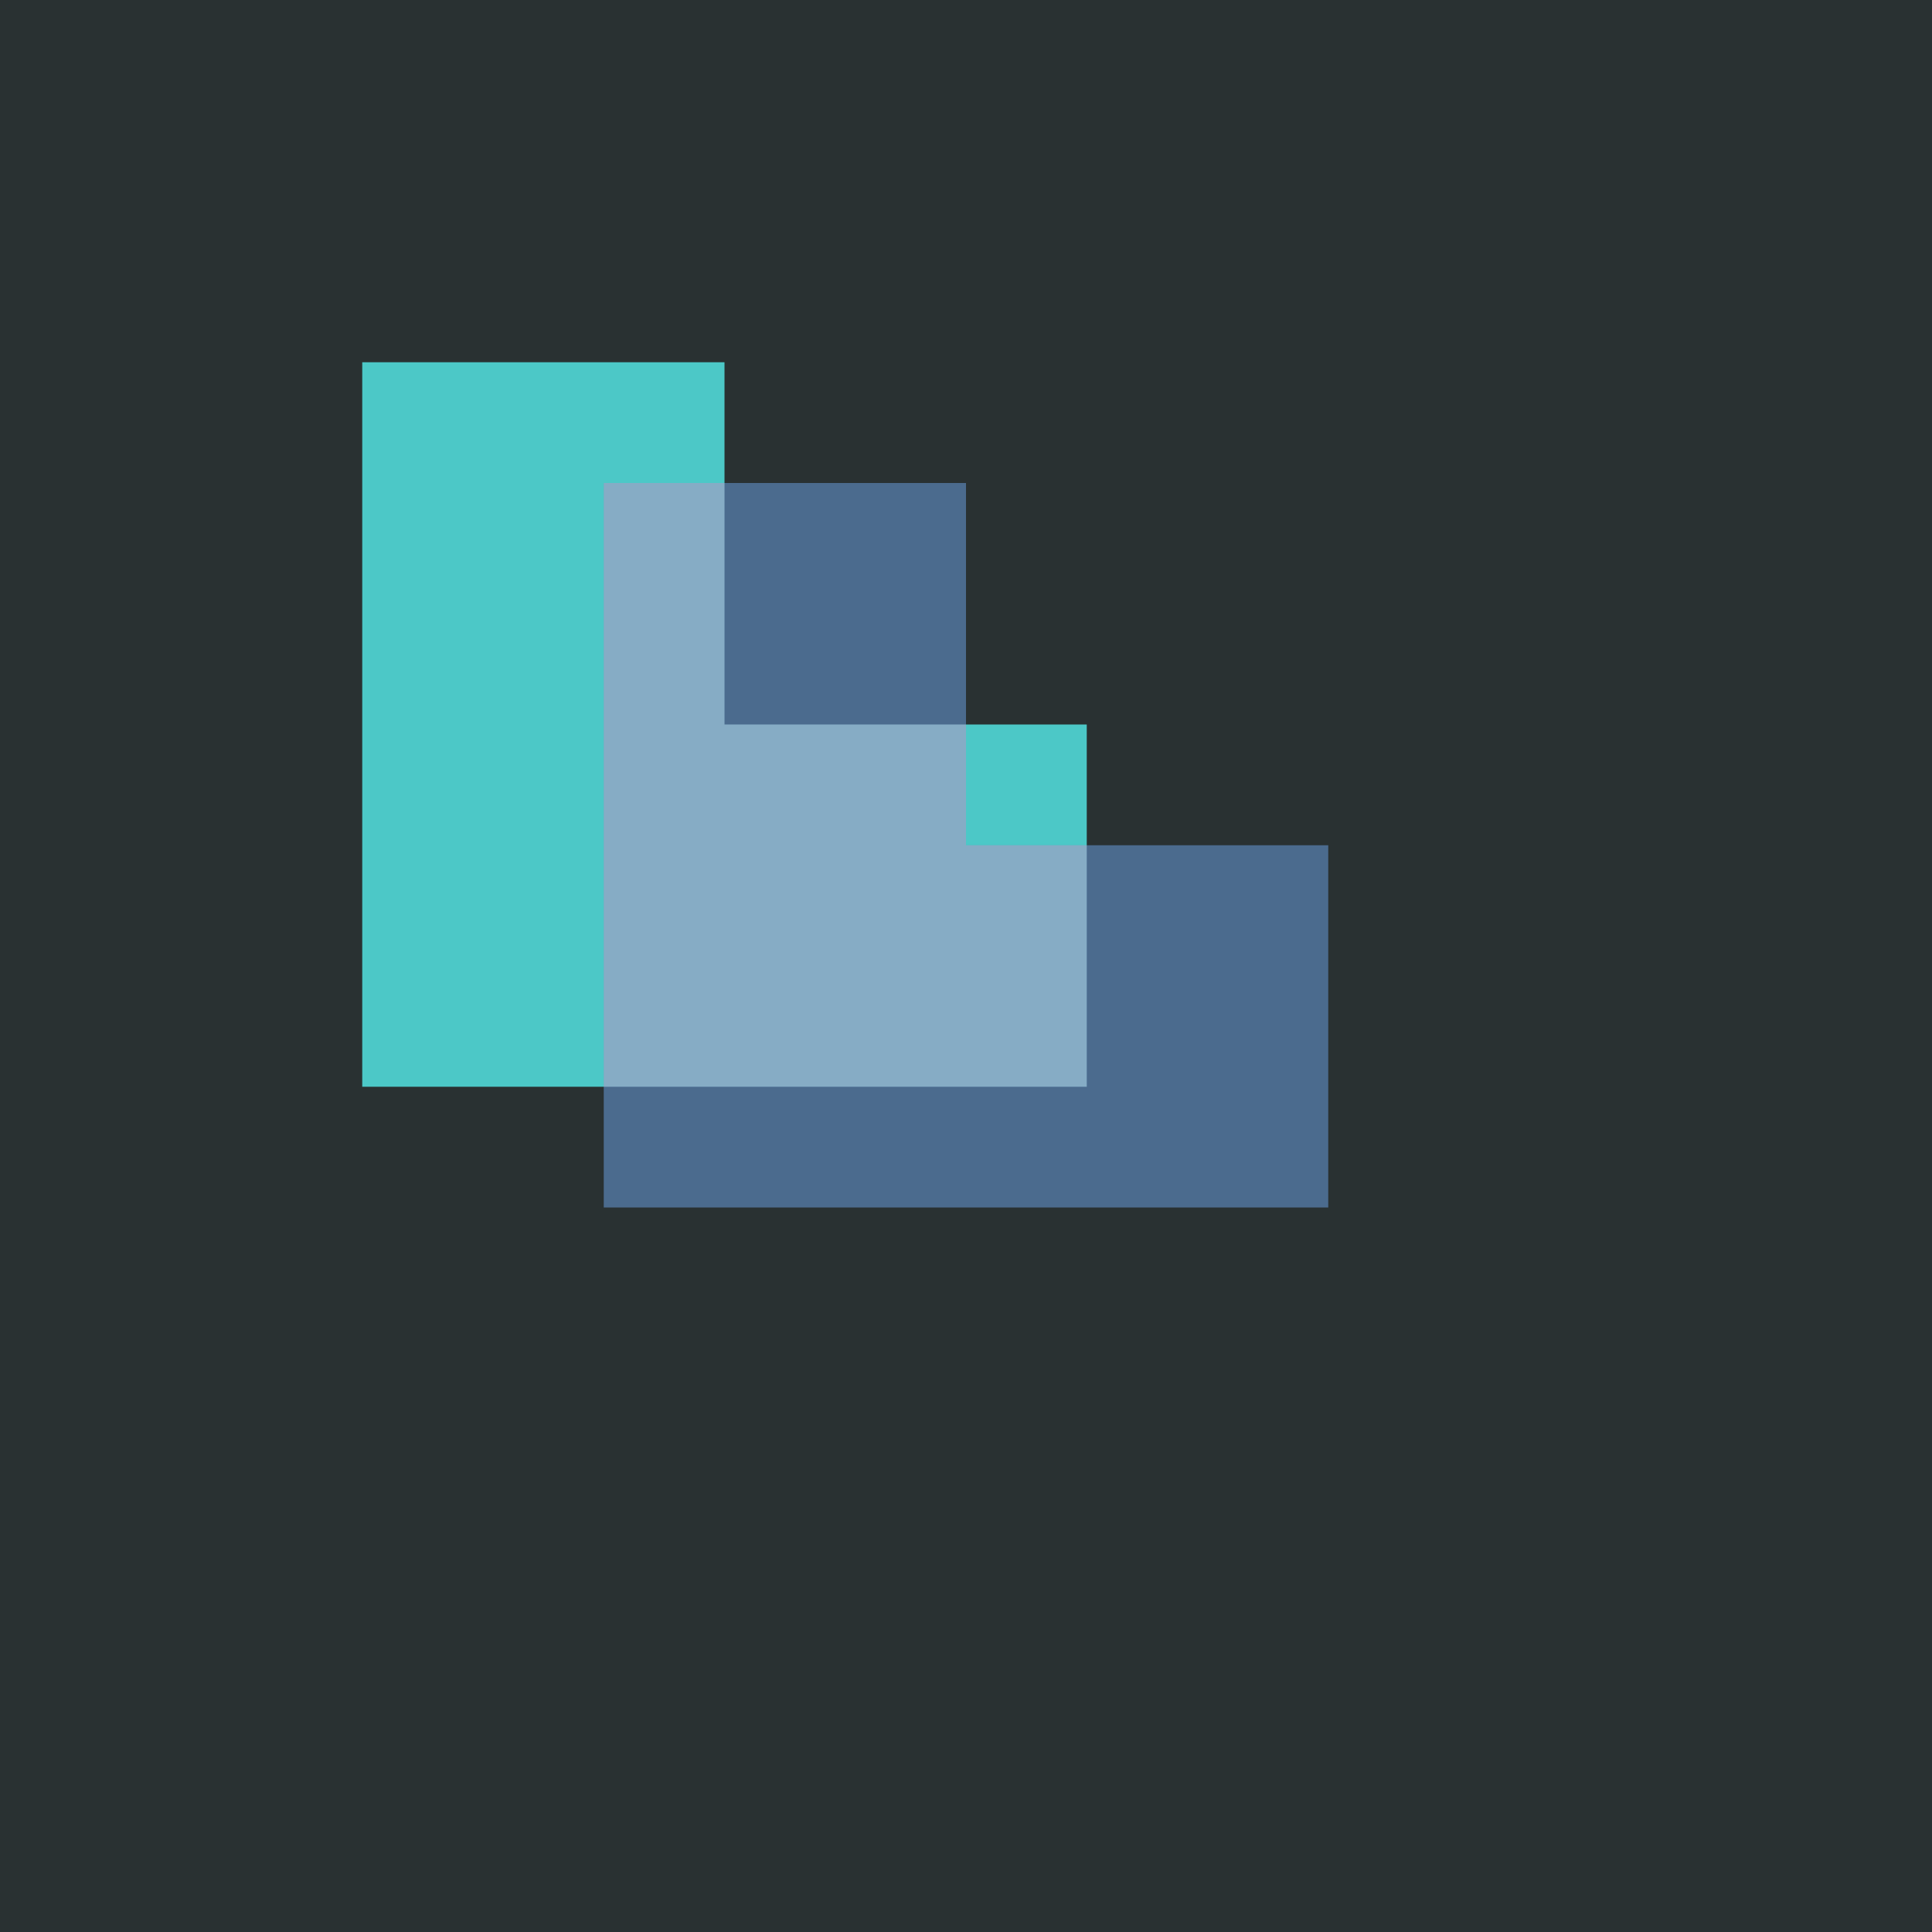 <svg width="32" height="32" viewBox="0 0 32 32" fill="none" xmlns="http://www.w3.org/2000/svg">
  <rect width="32" height="32" fill="#293132"/>
  <g>
    <!-- First L -->
    <path d="M6 6 L12 6 L12 12 L18 12 L18 18 L6 18 Z" fill="#50D8D7" opacity="0.9"/>
    <!-- Second L -->
    <path d="M10 8 L16 8 L16 14 L22 14 L22 20 L10 20 Z" fill="#547AA5" opacity="0.8"/>
    <!-- Overlap -->
    <path d="M10 8 L12 8 L12 12 L16 12 L16 14 L18 14 L18 18 L10 18 Z" fill="#FFFFFF" opacity="0.3"/>
  </g>
</svg>
